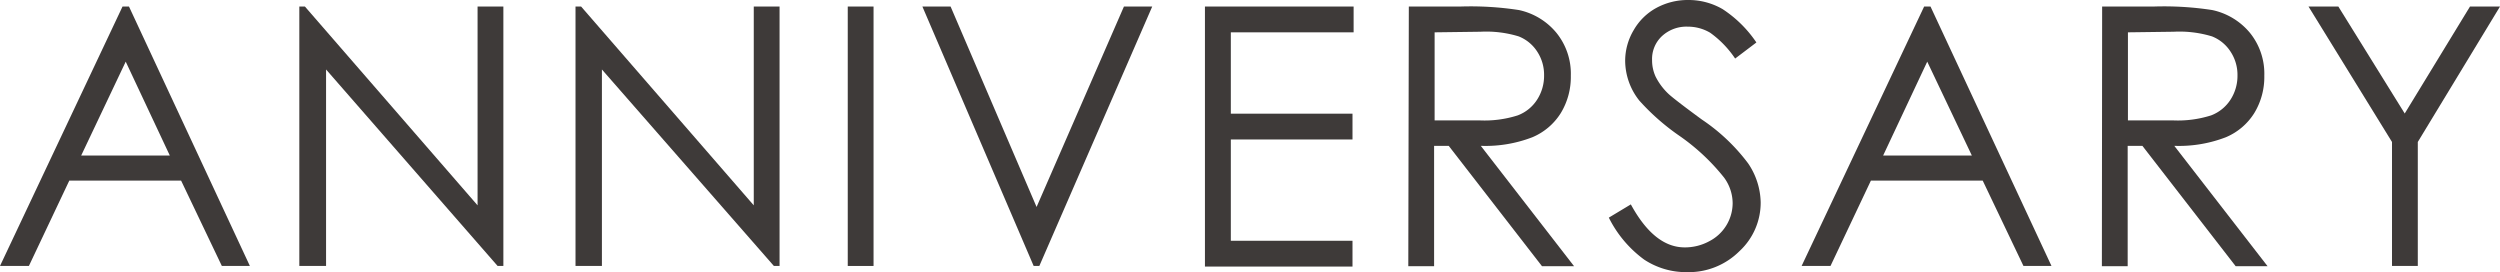<svg xmlns="http://www.w3.org/2000/svg" viewBox="0 0 290.74 31.68"><defs><style>.cls-1{fill:#3e3a39;}</style></defs><g id="レイヤー_2" data-name="レイヤー 2"><g id="ロゴ"><path class="cls-1" d="M15,.76,29.06,30.93H25.8L21.06,21h-13l-4.7,9.93H0L14.25.76Zm-.38,6.41L9.44,18.09H19.75Z"/><path class="cls-1" d="M34.81,30.93V.76h.65L55.54,23.88V.76h3V30.93h-.67L37.92,8.08V30.93Z"/><path class="cls-1" d="M66.93,30.93V.76h.65L87.66,23.88V.76h3V30.93H90L70,8.08V30.93Z"/><path class="cls-1" d="M98.59.76h3V30.93h-3Z"/><path class="cls-1" d="M107.27.76h3.28l10,23.31L130.71.76H134L120.87,30.93h-.66Z"/><path class="cls-1" d="M140.13.76h17.29v3H143.14v9.46h14.15v3H143.14V28h14.15v3H140.13Z"/><path class="cls-1" d="M163.84.76h6a36.79,36.79,0,0,1,6.81.41A7.76,7.76,0,0,1,181,3.81a7.54,7.54,0,0,1,1.68,5,8.06,8.06,0,0,1-1.16,4.33,7.17,7.17,0,0,1-3.31,2.82,15.11,15.11,0,0,1-6,1l10.85,14h-3.73l-10.85-14h-1.7v14h-3Zm3,3V14l5.19,0a12.73,12.73,0,0,0,4.47-.58,4.61,4.61,0,0,0,2.26-1.83,5.1,5.1,0,0,0,.81-2.82A4.89,4.89,0,0,0,178.77,6a4.54,4.54,0,0,0-2.16-1.77,12.94,12.94,0,0,0-4.43-.54Z"/><path class="cls-1" d="M187.1,25.31l2.56-1.54c1.81,3.32,3.89,5,6.26,5a5.9,5.9,0,0,0,2.85-.71,5,5,0,0,0,2.73-4.41,5.07,5.07,0,0,0-1-3,24.38,24.38,0,0,0-5.17-4.84,26.22,26.22,0,0,1-4.69-4.12A7.51,7.51,0,0,1,189,7.08,7,7,0,0,1,190,3.49,6.76,6.76,0,0,1,192.61.93,7.66,7.66,0,0,1,196.33,0a7.89,7.89,0,0,1,4,1.06,13.89,13.89,0,0,1,3.93,3.88l-2.47,1.87a11.69,11.69,0,0,0-2.9-3,5.07,5.07,0,0,0-2.61-.71,4.19,4.19,0,0,0-3,1.1A3.63,3.63,0,0,0,192.13,7a4.56,4.56,0,0,0,.41,1.91,7.16,7.16,0,0,0,1.49,2c.4.38,1.7,1.39,3.9,3A22,22,0,0,1,203.3,19a8.33,8.33,0,0,1,1.46,4.53,7.68,7.68,0,0,1-2.49,5.7,8.36,8.36,0,0,1-6.06,2.42,8.87,8.87,0,0,1-5-1.46A13.51,13.51,0,0,1,187.1,25.31Z"/><path class="cls-1" d="M224.51.76l14.07,30.17h-3.26L230.58,21h-13l-4.7,9.93h-3.36L223.77.76Zm-.38,6.41L219,18.09h10.32Z"/><path class="cls-1" d="M244.47.76h6a36.79,36.79,0,0,1,6.81.41,7.8,7.8,0,0,1,4.37,2.64,7.54,7.54,0,0,1,1.68,5,8.06,8.06,0,0,1-1.16,4.33,7.17,7.17,0,0,1-3.31,2.82,15.11,15.11,0,0,1-6,1l10.85,14H260l-10.85-14h-1.71v14h-3Zm3,3V14l5.2,0a12.77,12.77,0,0,0,4.47-.58,4.65,4.65,0,0,0,2.26-1.83,5.1,5.1,0,0,0,.81-2.82A4.89,4.89,0,0,0,259.4,6a4.54,4.54,0,0,0-2.16-1.77,13,13,0,0,0-4.44-.54Z"/><path class="cls-1" d="M268.47.76h3.47l7.72,12.44L287.25.76h3.49l-9.56,15.75V30.93h-3V16.51Z"/></g></g></svg>